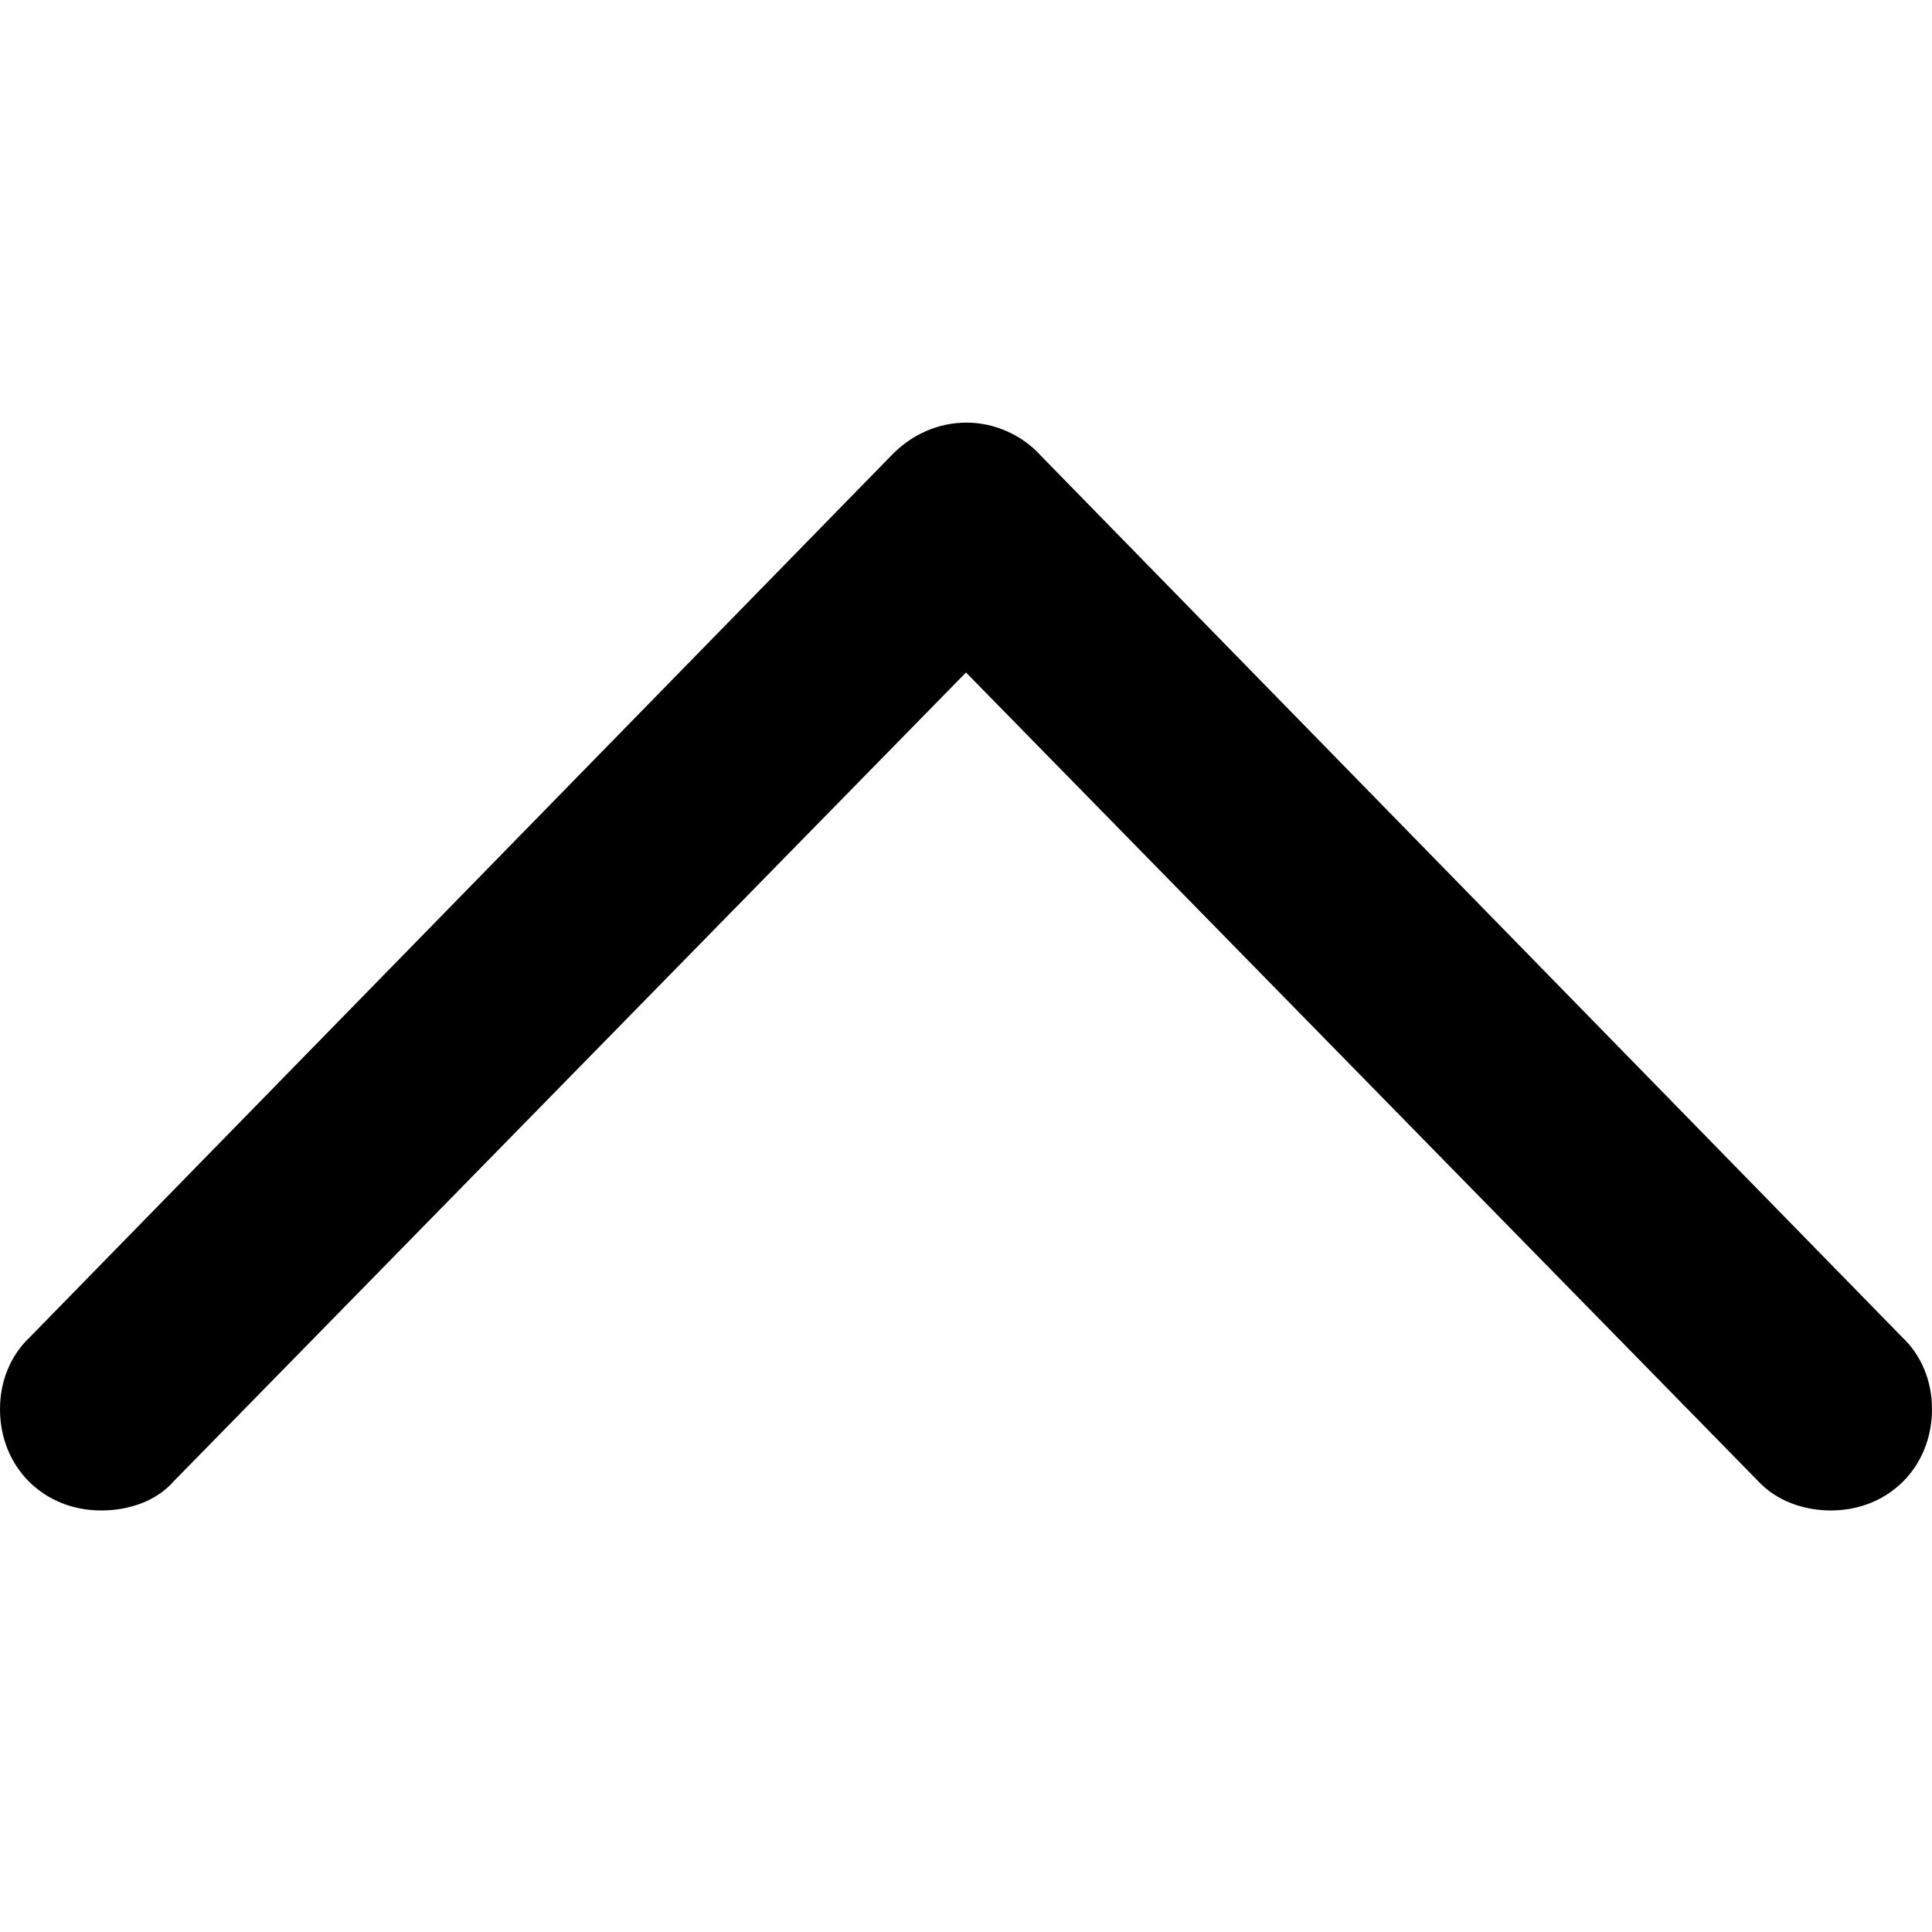 <svg width="16" height="16" viewBox="0 0 16 16" fill="none" xmlns="http://www.w3.org/2000/svg">
<path d="M0.249 11.072C0.092 11.219 0 11.431 0 11.67C0 12.149 0.359 12.509 0.838 12.509C1.078 12.509 1.299 12.426 1.437 12.269L8.493 5.066H7.507L14.563 12.269C14.71 12.426 14.931 12.509 15.162 12.509C15.641 12.509 16 12.149 16 11.67C16 11.431 15.908 11.219 15.751 11.072L8.622 3.776C8.465 3.601 8.235 3.5 8.005 3.5C7.765 3.5 7.544 3.601 7.378 3.776L0.249 11.072Z" fill="#00000080"/>
</svg>

